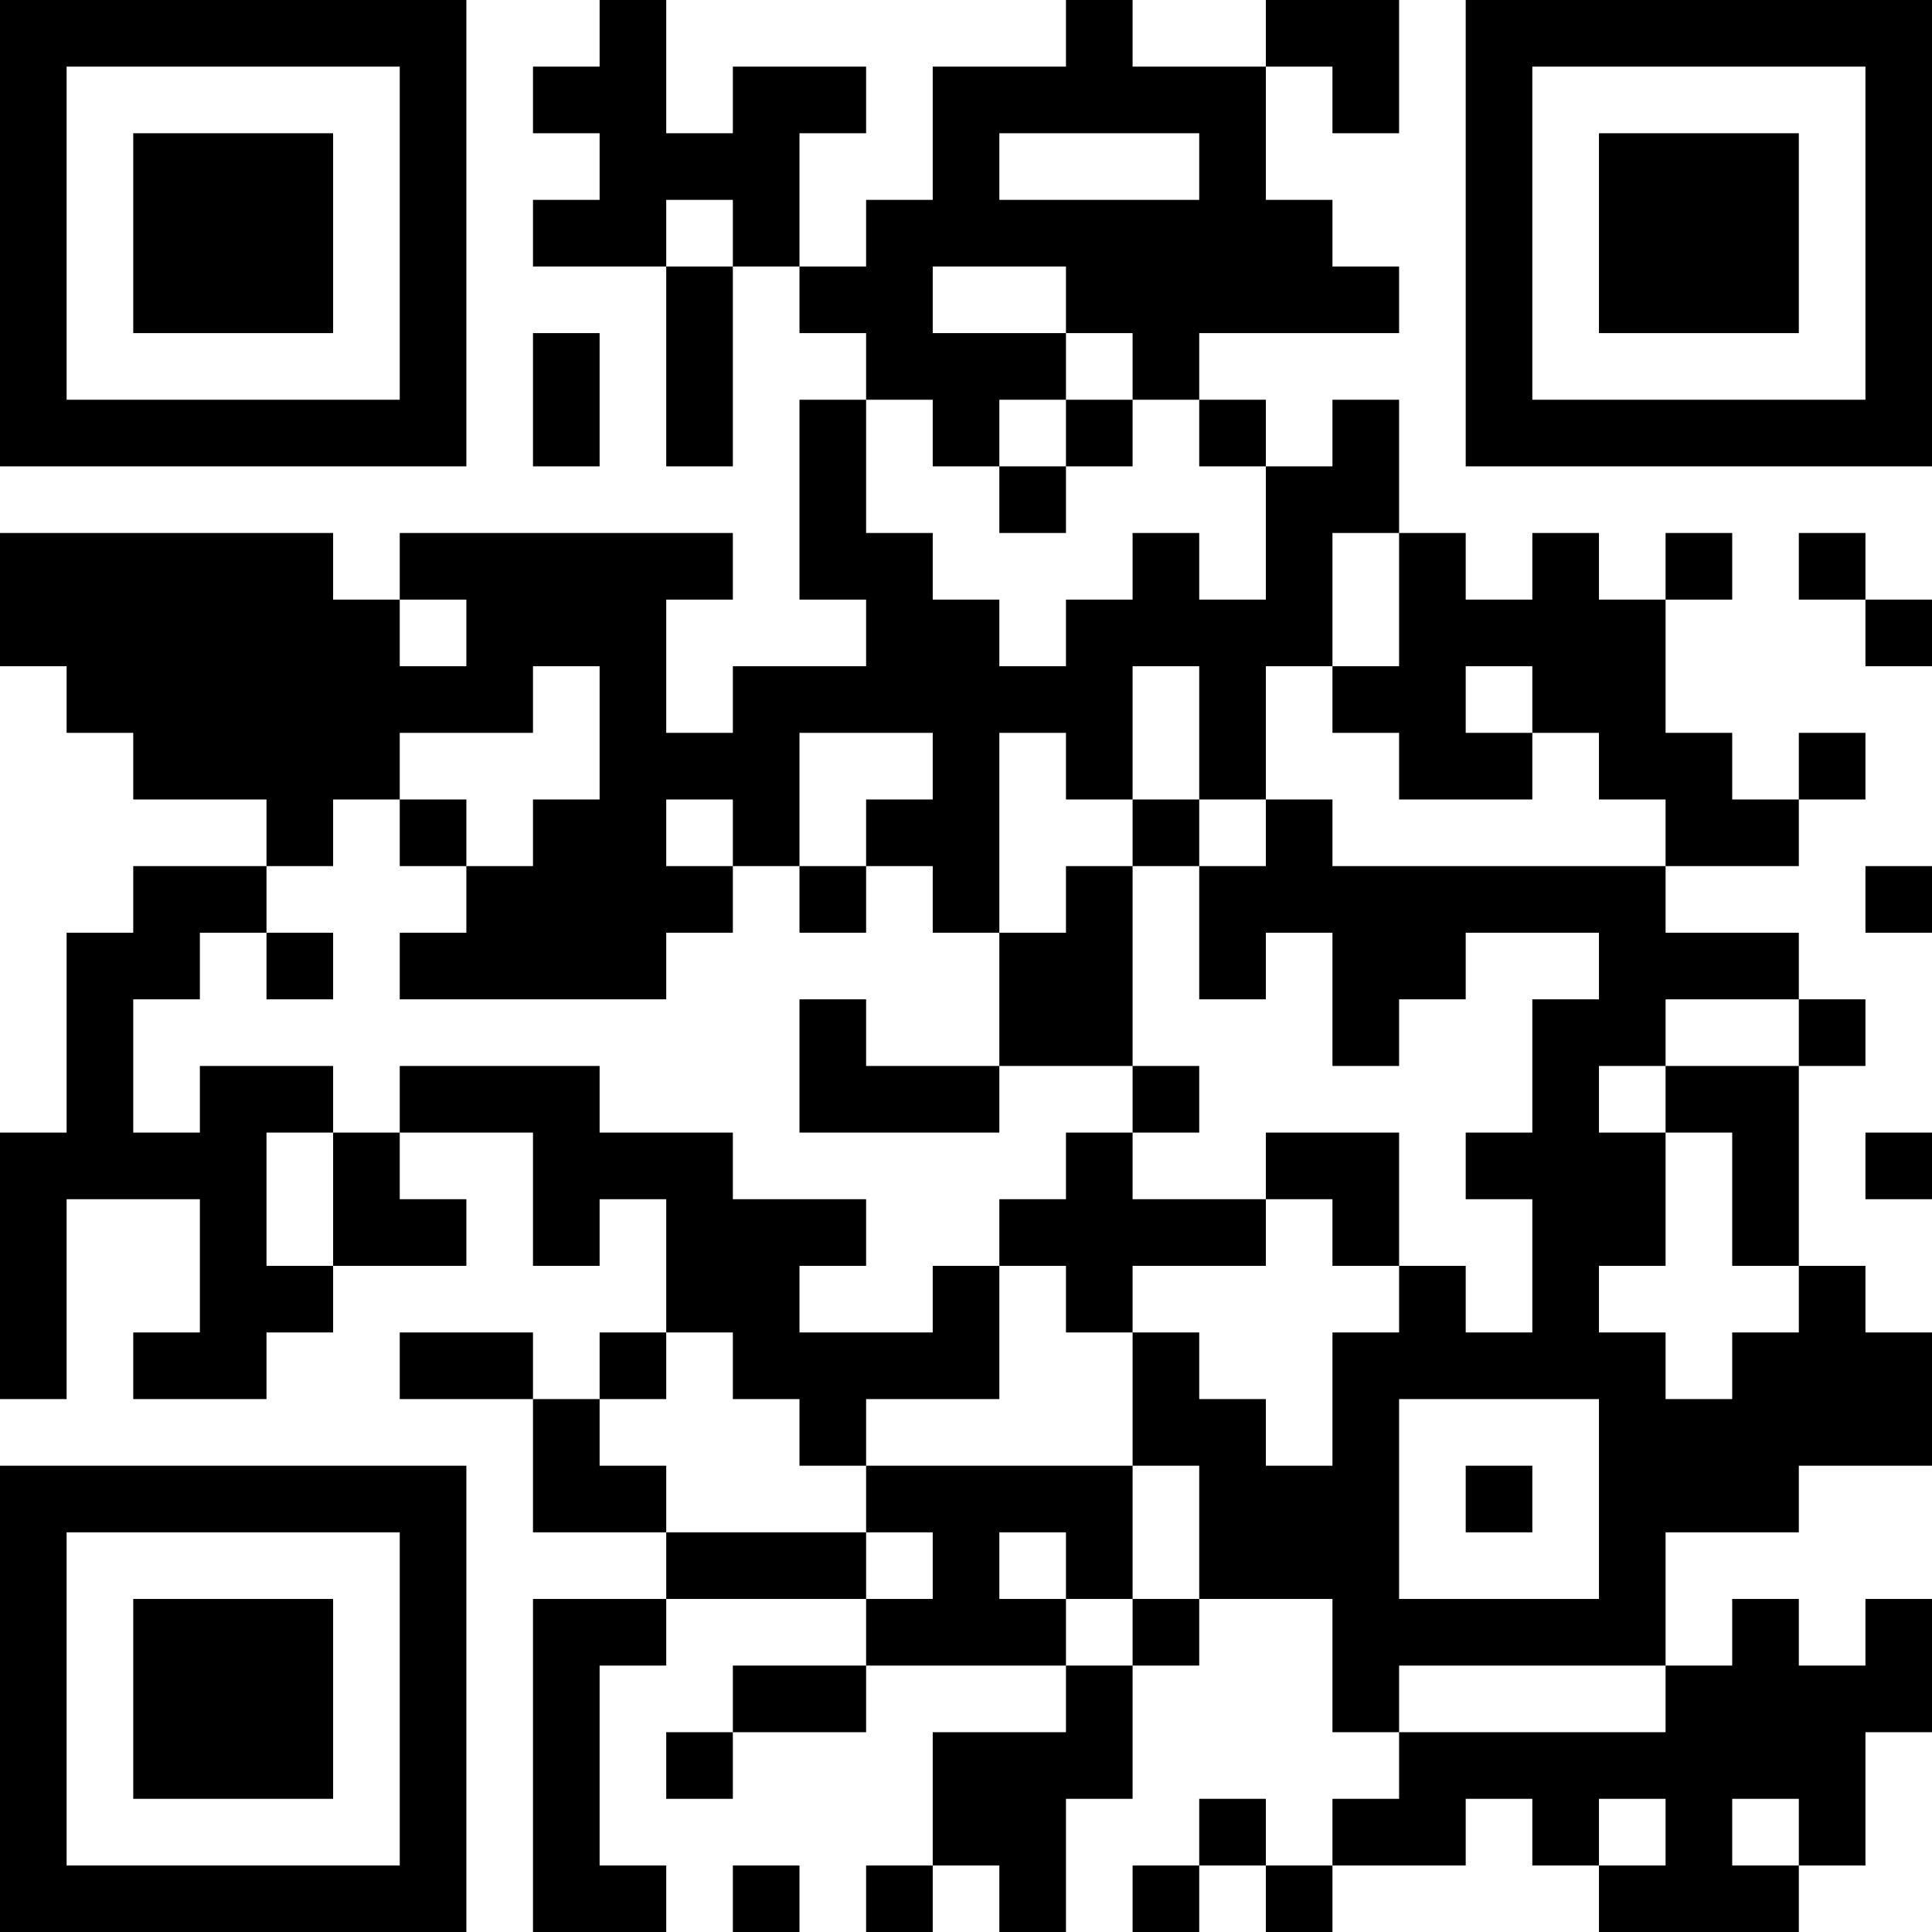 <?xml version="1.0" encoding="UTF-8"?>
<svg xmlns="http://www.w3.org/2000/svg" version="1.1" width="250" height="250" viewBox="0 0 250 250"><rect x="0" y="0" width="250" height="250" fill="#ffffff"/><g transform="scale(8.621)"><g transform="translate(0,0)"><path fill-rule="evenodd" d="M9 0L9 1L8 1L8 2L9 2L9 3L8 3L8 4L10 4L10 7L11 7L11 4L12 4L12 5L13 5L13 6L12 6L12 9L13 9L13 10L11 10L11 11L10 11L10 9L11 9L11 8L6 8L6 9L5 9L5 8L0 8L0 10L1 10L1 11L2 11L2 12L4 12L4 13L2 13L2 14L1 14L1 17L0 17L0 21L1 21L1 18L3 18L3 20L2 20L2 21L4 21L4 20L5 20L5 19L7 19L7 18L6 18L6 17L8 17L8 19L9 19L9 18L10 18L10 20L9 20L9 21L8 21L8 20L6 20L6 21L8 21L8 23L10 23L10 24L8 24L8 29L10 29L10 28L9 28L9 25L10 25L10 24L13 24L13 25L11 25L11 26L10 26L10 27L11 27L11 26L13 26L13 25L16 25L16 26L14 26L14 28L13 28L13 29L14 29L14 28L15 28L15 29L16 29L16 27L17 27L17 25L18 25L18 24L20 24L20 26L21 26L21 27L20 27L20 28L19 28L19 27L18 27L18 28L17 28L17 29L18 29L18 28L19 28L19 29L20 29L20 28L22 28L22 27L23 27L23 28L24 28L24 29L27 29L27 28L28 28L28 26L29 26L29 24L28 24L28 25L27 25L27 24L26 24L26 25L25 25L25 23L27 23L27 22L29 22L29 20L28 20L28 19L27 19L27 16L28 16L28 15L27 15L27 14L25 14L25 13L27 13L27 12L28 12L28 11L27 11L27 12L26 12L26 11L25 11L25 9L26 9L26 8L25 8L25 9L24 9L24 8L23 8L23 9L22 9L22 8L21 8L21 6L20 6L20 7L19 7L19 6L18 6L18 5L21 5L21 4L20 4L20 3L19 3L19 1L20 1L20 2L21 2L21 0L19 0L19 1L17 1L17 0L16 0L16 1L14 1L14 3L13 3L13 4L12 4L12 2L13 2L13 1L11 1L11 2L10 2L10 0ZM15 2L15 3L18 3L18 2ZM10 3L10 4L11 4L11 3ZM14 4L14 5L16 5L16 6L15 6L15 7L14 7L14 6L13 6L13 8L14 8L14 9L15 9L15 10L16 10L16 9L17 9L17 8L18 8L18 9L19 9L19 7L18 7L18 6L17 6L17 5L16 5L16 4ZM8 5L8 7L9 7L9 5ZM16 6L16 7L15 7L15 8L16 8L16 7L17 7L17 6ZM20 8L20 10L19 10L19 12L18 12L18 10L17 10L17 12L16 12L16 11L15 11L15 14L14 14L14 13L13 13L13 12L14 12L14 11L12 11L12 13L11 13L11 12L10 12L10 13L11 13L11 14L10 14L10 15L6 15L6 14L7 14L7 13L8 13L8 12L9 12L9 10L8 10L8 11L6 11L6 12L5 12L5 13L4 13L4 14L3 14L3 15L2 15L2 17L3 17L3 16L5 16L5 17L4 17L4 19L5 19L5 17L6 17L6 16L9 16L9 17L11 17L11 18L13 18L13 19L12 19L12 20L14 20L14 19L15 19L15 21L13 21L13 22L12 22L12 21L11 21L11 20L10 20L10 21L9 21L9 22L10 22L10 23L13 23L13 24L14 24L14 23L13 23L13 22L17 22L17 24L16 24L16 23L15 23L15 24L16 24L16 25L17 25L17 24L18 24L18 22L17 22L17 20L18 20L18 21L19 21L19 22L20 22L20 20L21 20L21 19L22 19L22 20L23 20L23 18L22 18L22 17L23 17L23 15L24 15L24 14L22 14L22 15L21 15L21 16L20 16L20 14L19 14L19 15L18 15L18 13L19 13L19 12L20 12L20 13L25 13L25 12L24 12L24 11L23 11L23 10L22 10L22 11L23 11L23 12L21 12L21 11L20 11L20 10L21 10L21 8ZM27 8L27 9L28 9L28 10L29 10L29 9L28 9L28 8ZM6 9L6 10L7 10L7 9ZM6 12L6 13L7 13L7 12ZM17 12L17 13L16 13L16 14L15 14L15 16L13 16L13 15L12 15L12 17L15 17L15 16L17 16L17 17L16 17L16 18L15 18L15 19L16 19L16 20L17 20L17 19L19 19L19 18L20 18L20 19L21 19L21 17L19 17L19 18L17 18L17 17L18 17L18 16L17 16L17 13L18 13L18 12ZM12 13L12 14L13 14L13 13ZM28 13L28 14L29 14L29 13ZM4 14L4 15L5 15L5 14ZM25 15L25 16L24 16L24 17L25 17L25 19L24 19L24 20L25 20L25 21L26 21L26 20L27 20L27 19L26 19L26 17L25 17L25 16L27 16L27 15ZM28 17L28 18L29 18L29 17ZM21 21L21 24L24 24L24 21ZM22 22L22 23L23 23L23 22ZM21 25L21 26L25 26L25 25ZM24 27L24 28L25 28L25 27ZM26 27L26 28L27 28L27 27ZM11 28L11 29L12 29L12 28ZM0 0L0 7L7 7L7 0ZM1 1L1 6L6 6L6 1ZM2 2L2 5L5 5L5 2ZM22 0L22 7L29 7L29 0ZM23 1L23 6L28 6L28 1ZM24 2L24 5L27 5L27 2ZM0 22L0 29L7 29L7 22ZM1 23L1 28L6 28L6 23ZM2 24L2 27L5 27L5 24Z" fill="#000000"/></g></g></svg>
